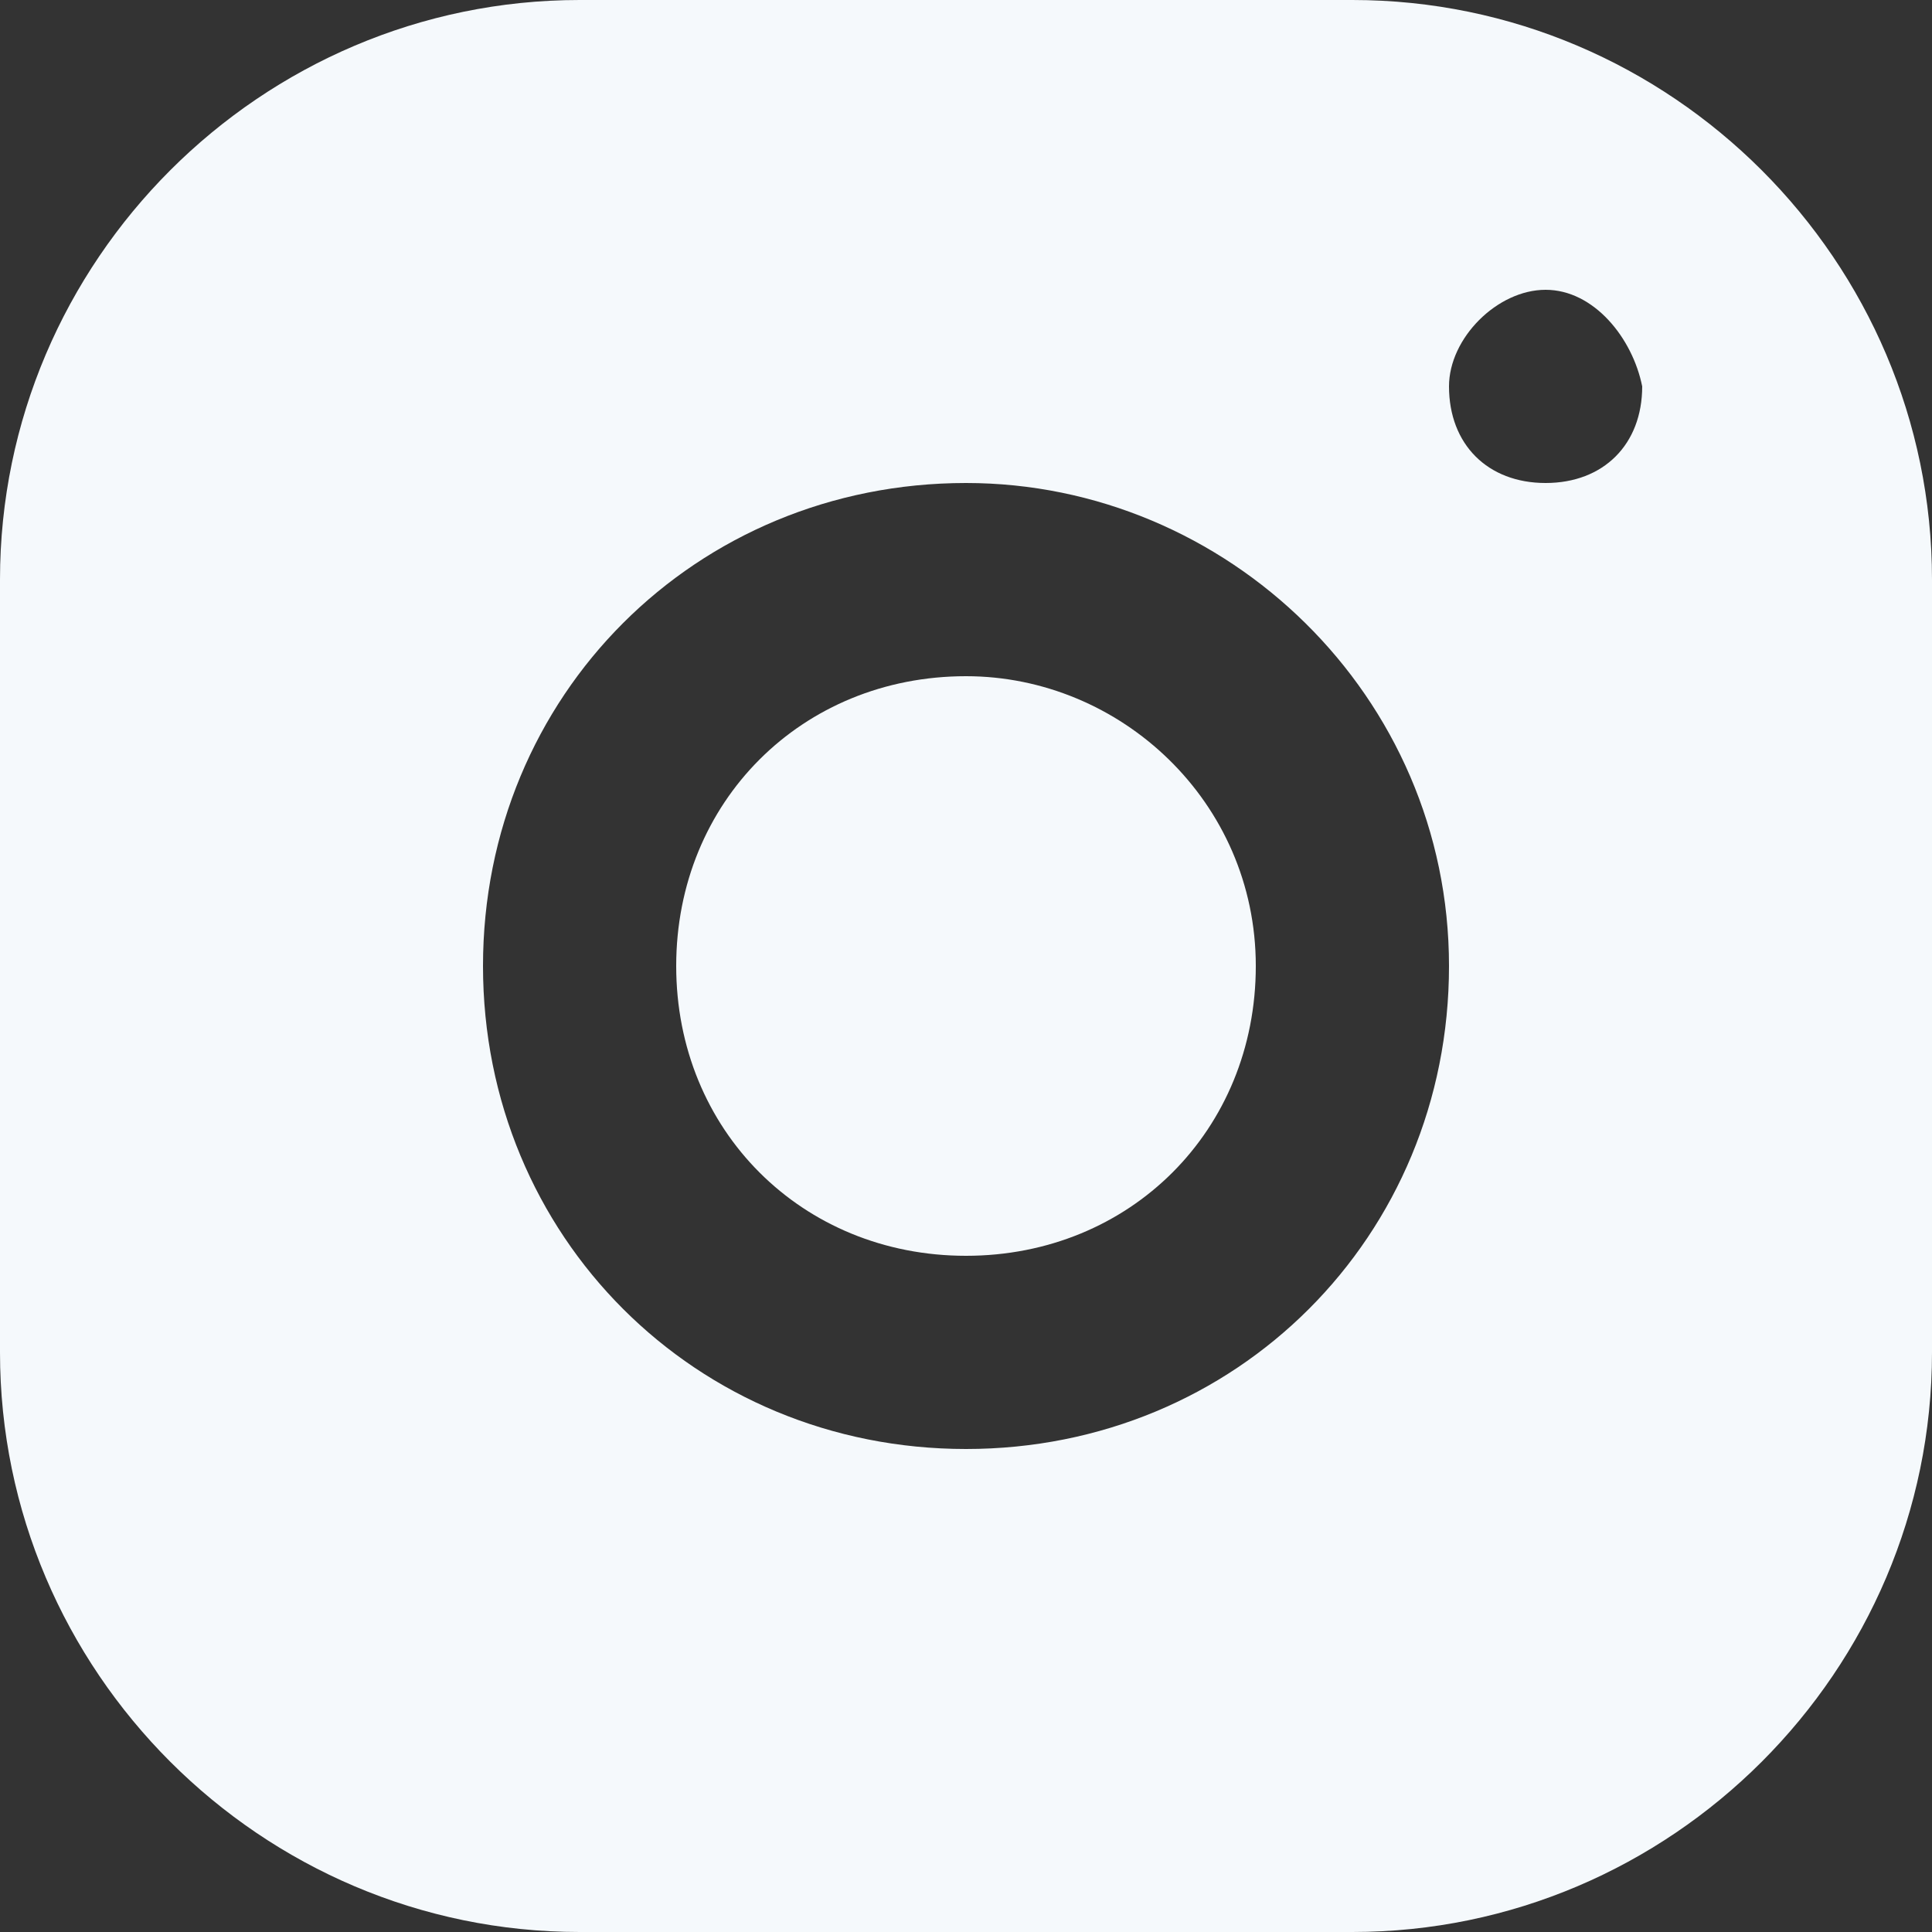 <?xml version="1.0" encoding="utf-8"?>
<!-- Generator: Adobe Illustrator 24.2.0, SVG Export Plug-In . SVG Version: 6.00 Build 0)  -->
<svg version="1.1" id="Social_Network_Instagram" xmlns="http://www.w3.org/2000/svg" xmlns:xlink="http://www.w3.org/1999/xlink"
	 x="0px" y="0px" viewBox="0 0 20 20" style="enable-background:new 0 0 20 20;" xml:space="preserve">
<rect x="0" y="0" width="20" height="20" fill="#333333" stroke="none"/>
<style type="text/css">
	.st0{fill:none;}
	.st1{fill-rule:evenodd;clip-rule:evenodd;fill:#F5F9FC;}
</style>
<rect id="Area" class="st0" width="20" height="20"/>
<path id="Instagram" class="st1" d="M14,0c3.3,0,6,2.7,6,6v8c0,3.3-2.7,6-6,6H6c-3.3,0-6-2.7-6-6V6c0-3.3,2.7-6,6-6H14z M10,5
	c-2.8,0-5,2.2-5,5s2.2,5,5,5s5-2.2,5-5l0,0C15,7.2,12.7,5,10,5z M16,3c-0.5,0-1,0.5-1,1c0,0.6,0.4,1,1,1c0.6,0,1-0.4,1-1
	C16.9,3.5,16.5,3,16,3L16,3z M10,7c-1.7,0-3,1.3-3,3s1.3,3,3,3s3-1.3,3-3l0,0C13,8.3,11.6,7,10,7z"/>
</svg>
